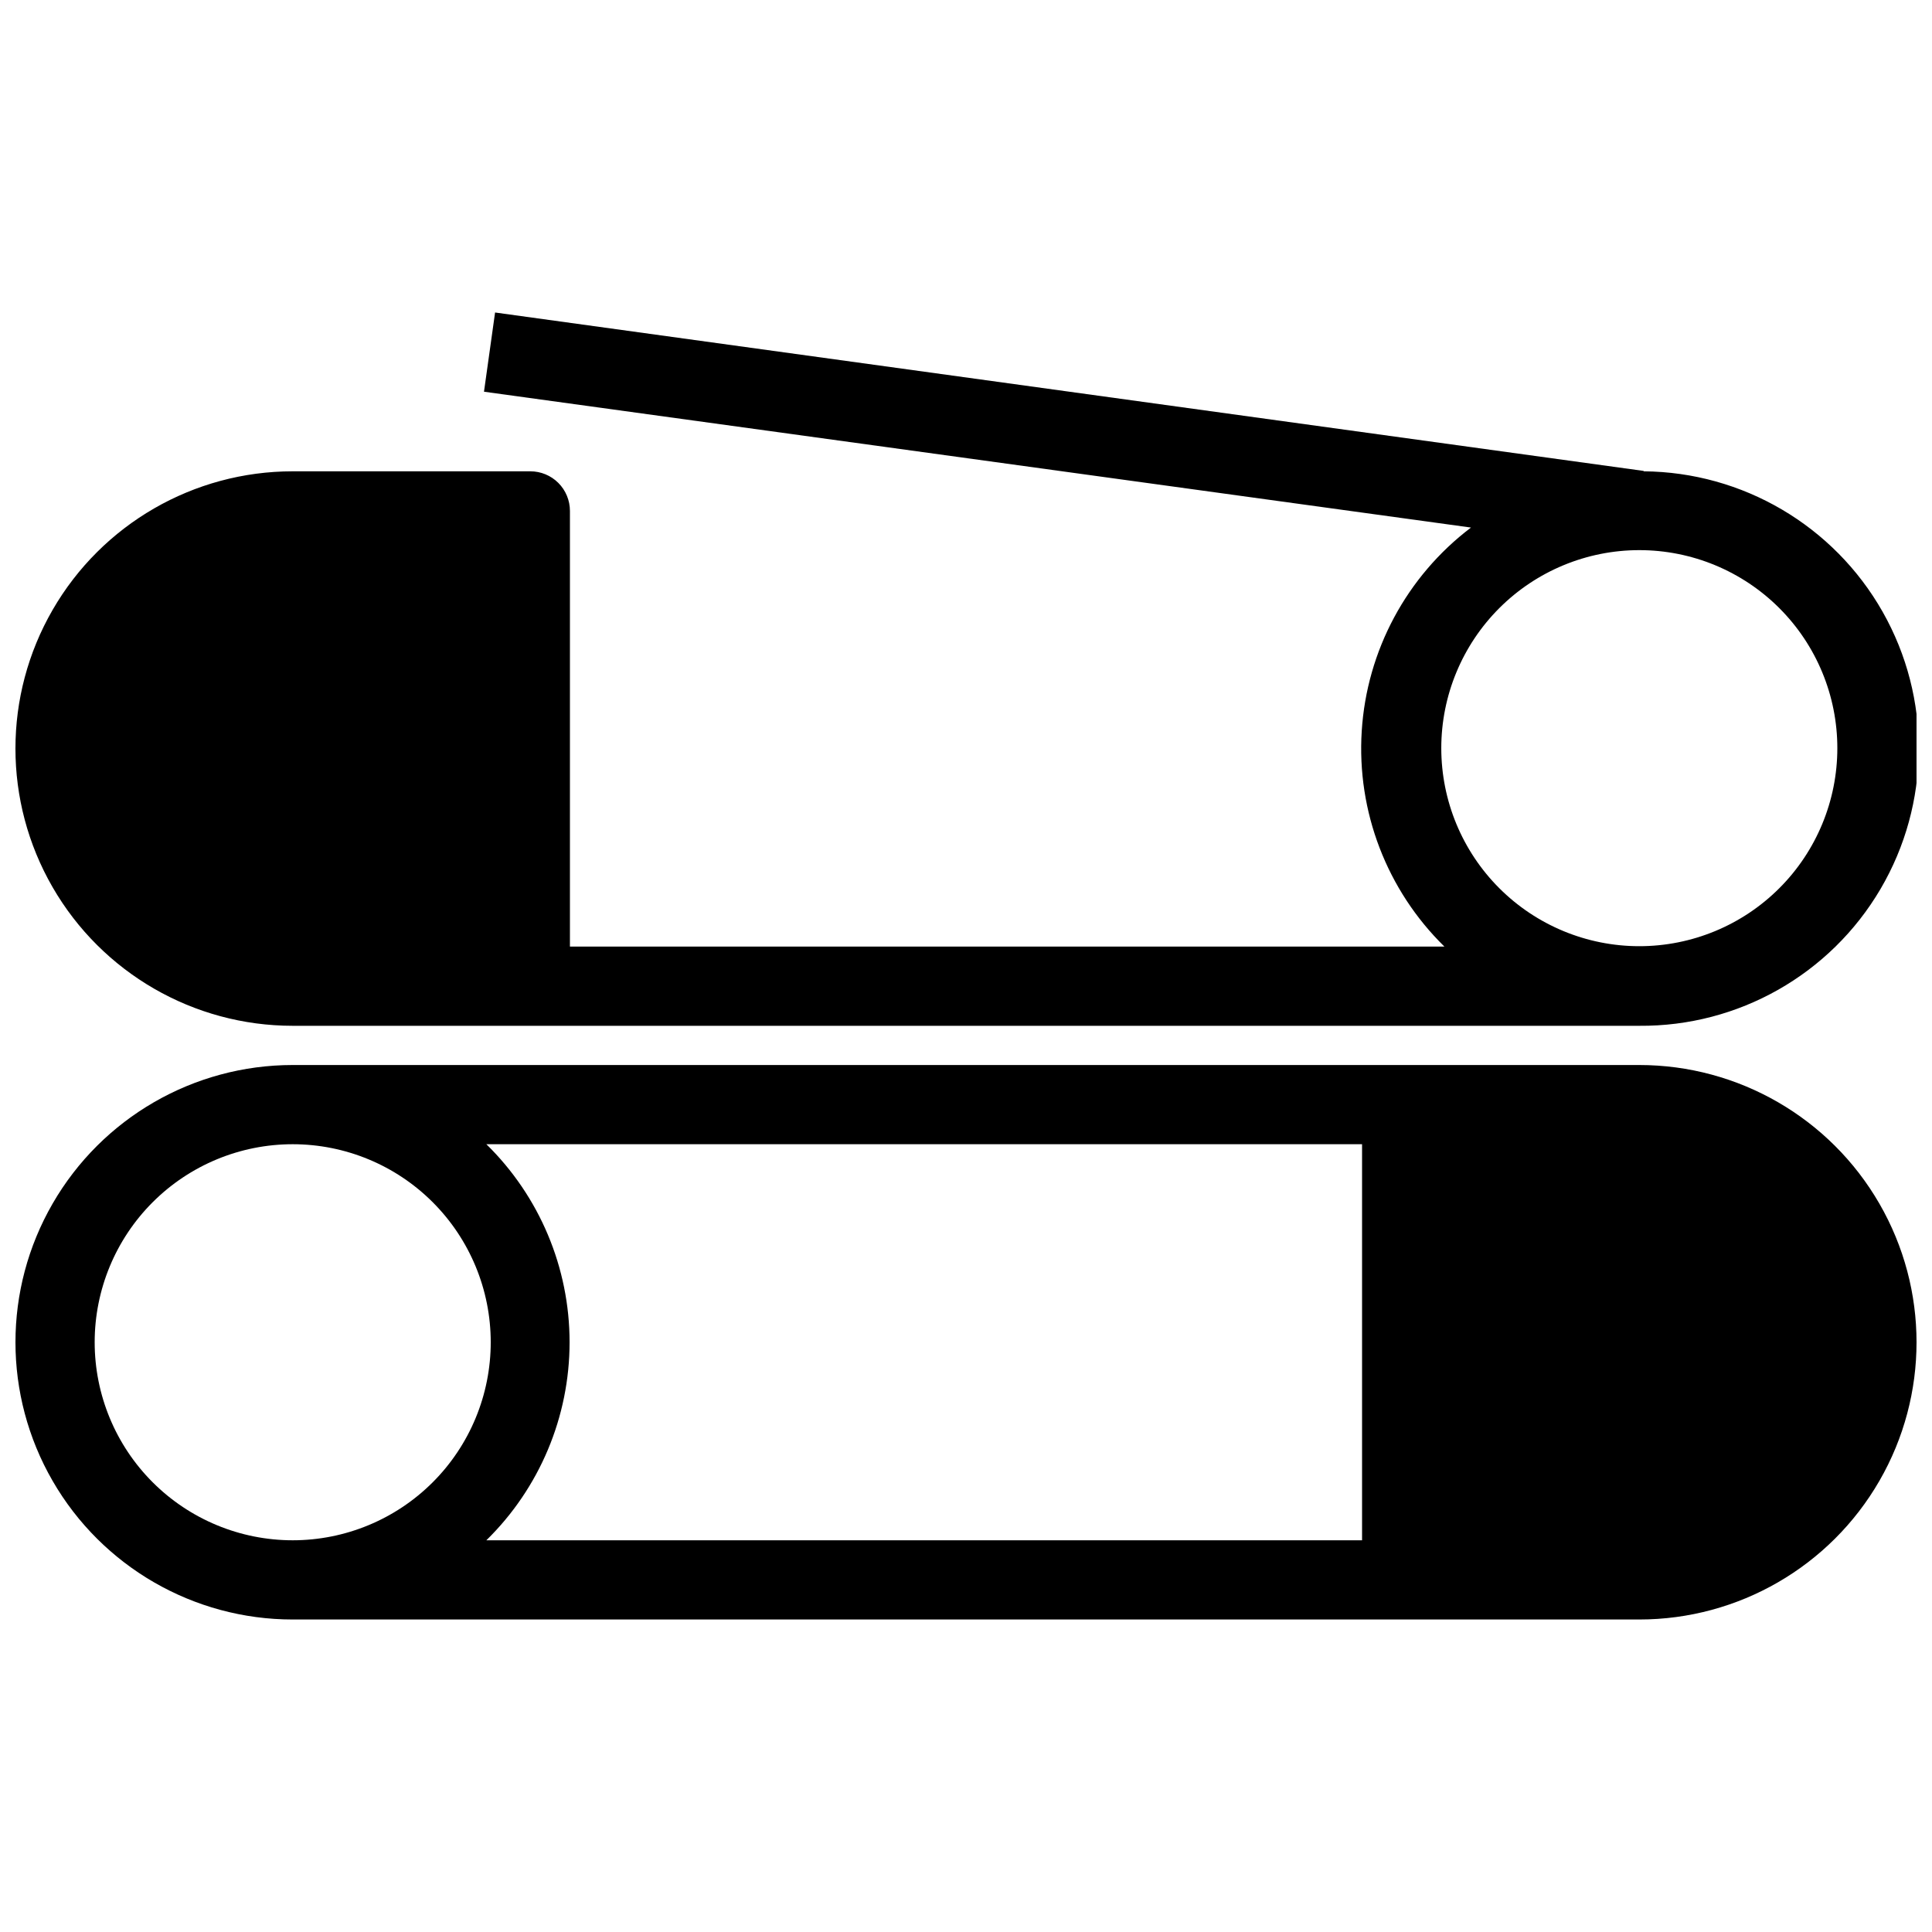<?xml version="1.0" encoding="UTF-8"?>
<!-- Uploaded to: SVG Repo, www.svgrepo.com, Generator: SVG Repo Mixer Tools -->
<svg width="800px" height="800px" version="1.1" viewBox="144 144 512 512" xmlns="http://www.w3.org/2000/svg">
 <defs>
  <clipPath id="b">
   <path d="m148.09 226h503.81v190h-503.81z"/>
  </clipPath>
  <clipPath id="a">
   <path d="m148.09 426h503.81v148h-503.81z"/>
  </clipPath>
 </defs>
 <g>
  <g clip-path="url(#b)">
   <path d="m579.59 268.8-304.39-41.984-2.938 20.992 261.56 36v0.004c-17.031 12.906-27.602 32.586-28.949 53.914-1.352 21.324 6.648 42.18 21.914 57.133h-231.75v-115.46c0-2.781-1.105-5.453-3.074-7.422s-4.641-3.074-7.422-3.074h-62.977c-26.25 0-50.504 14.004-63.629 36.738-13.125 22.73-13.125 50.738 0 73.473 13.125 22.73 37.379 36.734 63.629 36.734h356.86c26.25 0.207 50.617-13.605 63.918-36.234 13.305-22.633 13.523-50.637 0.578-73.473-12.945-22.836-37.09-37.031-63.34-37.238zm-1.156 125.95c-13.918 0-27.266-5.527-37.109-15.371-9.84-9.84-15.371-23.191-15.371-37.109s5.531-27.266 15.371-37.109c9.844-9.84 23.191-15.371 37.109-15.371 13.922 0 27.27 5.531 37.109 15.371 9.844 9.844 15.371 23.191 15.371 37.109s-5.527 27.27-15.371 37.109c-9.84 9.844-23.188 15.371-37.109 15.371z"/>
  </g>
  <g clip-path="url(#a)">
   <path d="m578.43 426.24h-356.86c-26.25 0-50.504 14.004-63.629 36.738-13.125 22.73-13.125 50.738 0 73.469 13.125 22.734 37.379 36.738 63.629 36.738h356.86c26.25 0 50.504-14.004 63.629-36.738 13.125-22.73 13.125-50.738 0-73.469-13.125-22.734-37.379-36.738-63.629-36.738zm-356.86 125.95c-13.918 0-27.266-5.531-37.109-15.371-9.844-9.844-15.371-23.191-15.371-37.109 0-13.918 5.527-27.266 15.371-37.109 9.844-9.84 23.191-15.371 37.109-15.371 13.918 0 27.266 5.531 37.109 15.371 9.84 9.844 15.371 23.191 15.371 37.109 0 13.918-5.531 27.266-15.371 37.109-9.844 9.84-23.191 15.371-37.109 15.371zm283.39 0h-232.07c14.105-13.82 22.055-32.734 22.055-52.48 0-19.746-7.949-38.66-22.055-52.48h232.07z"/>
  </g>
 </g>
</svg>